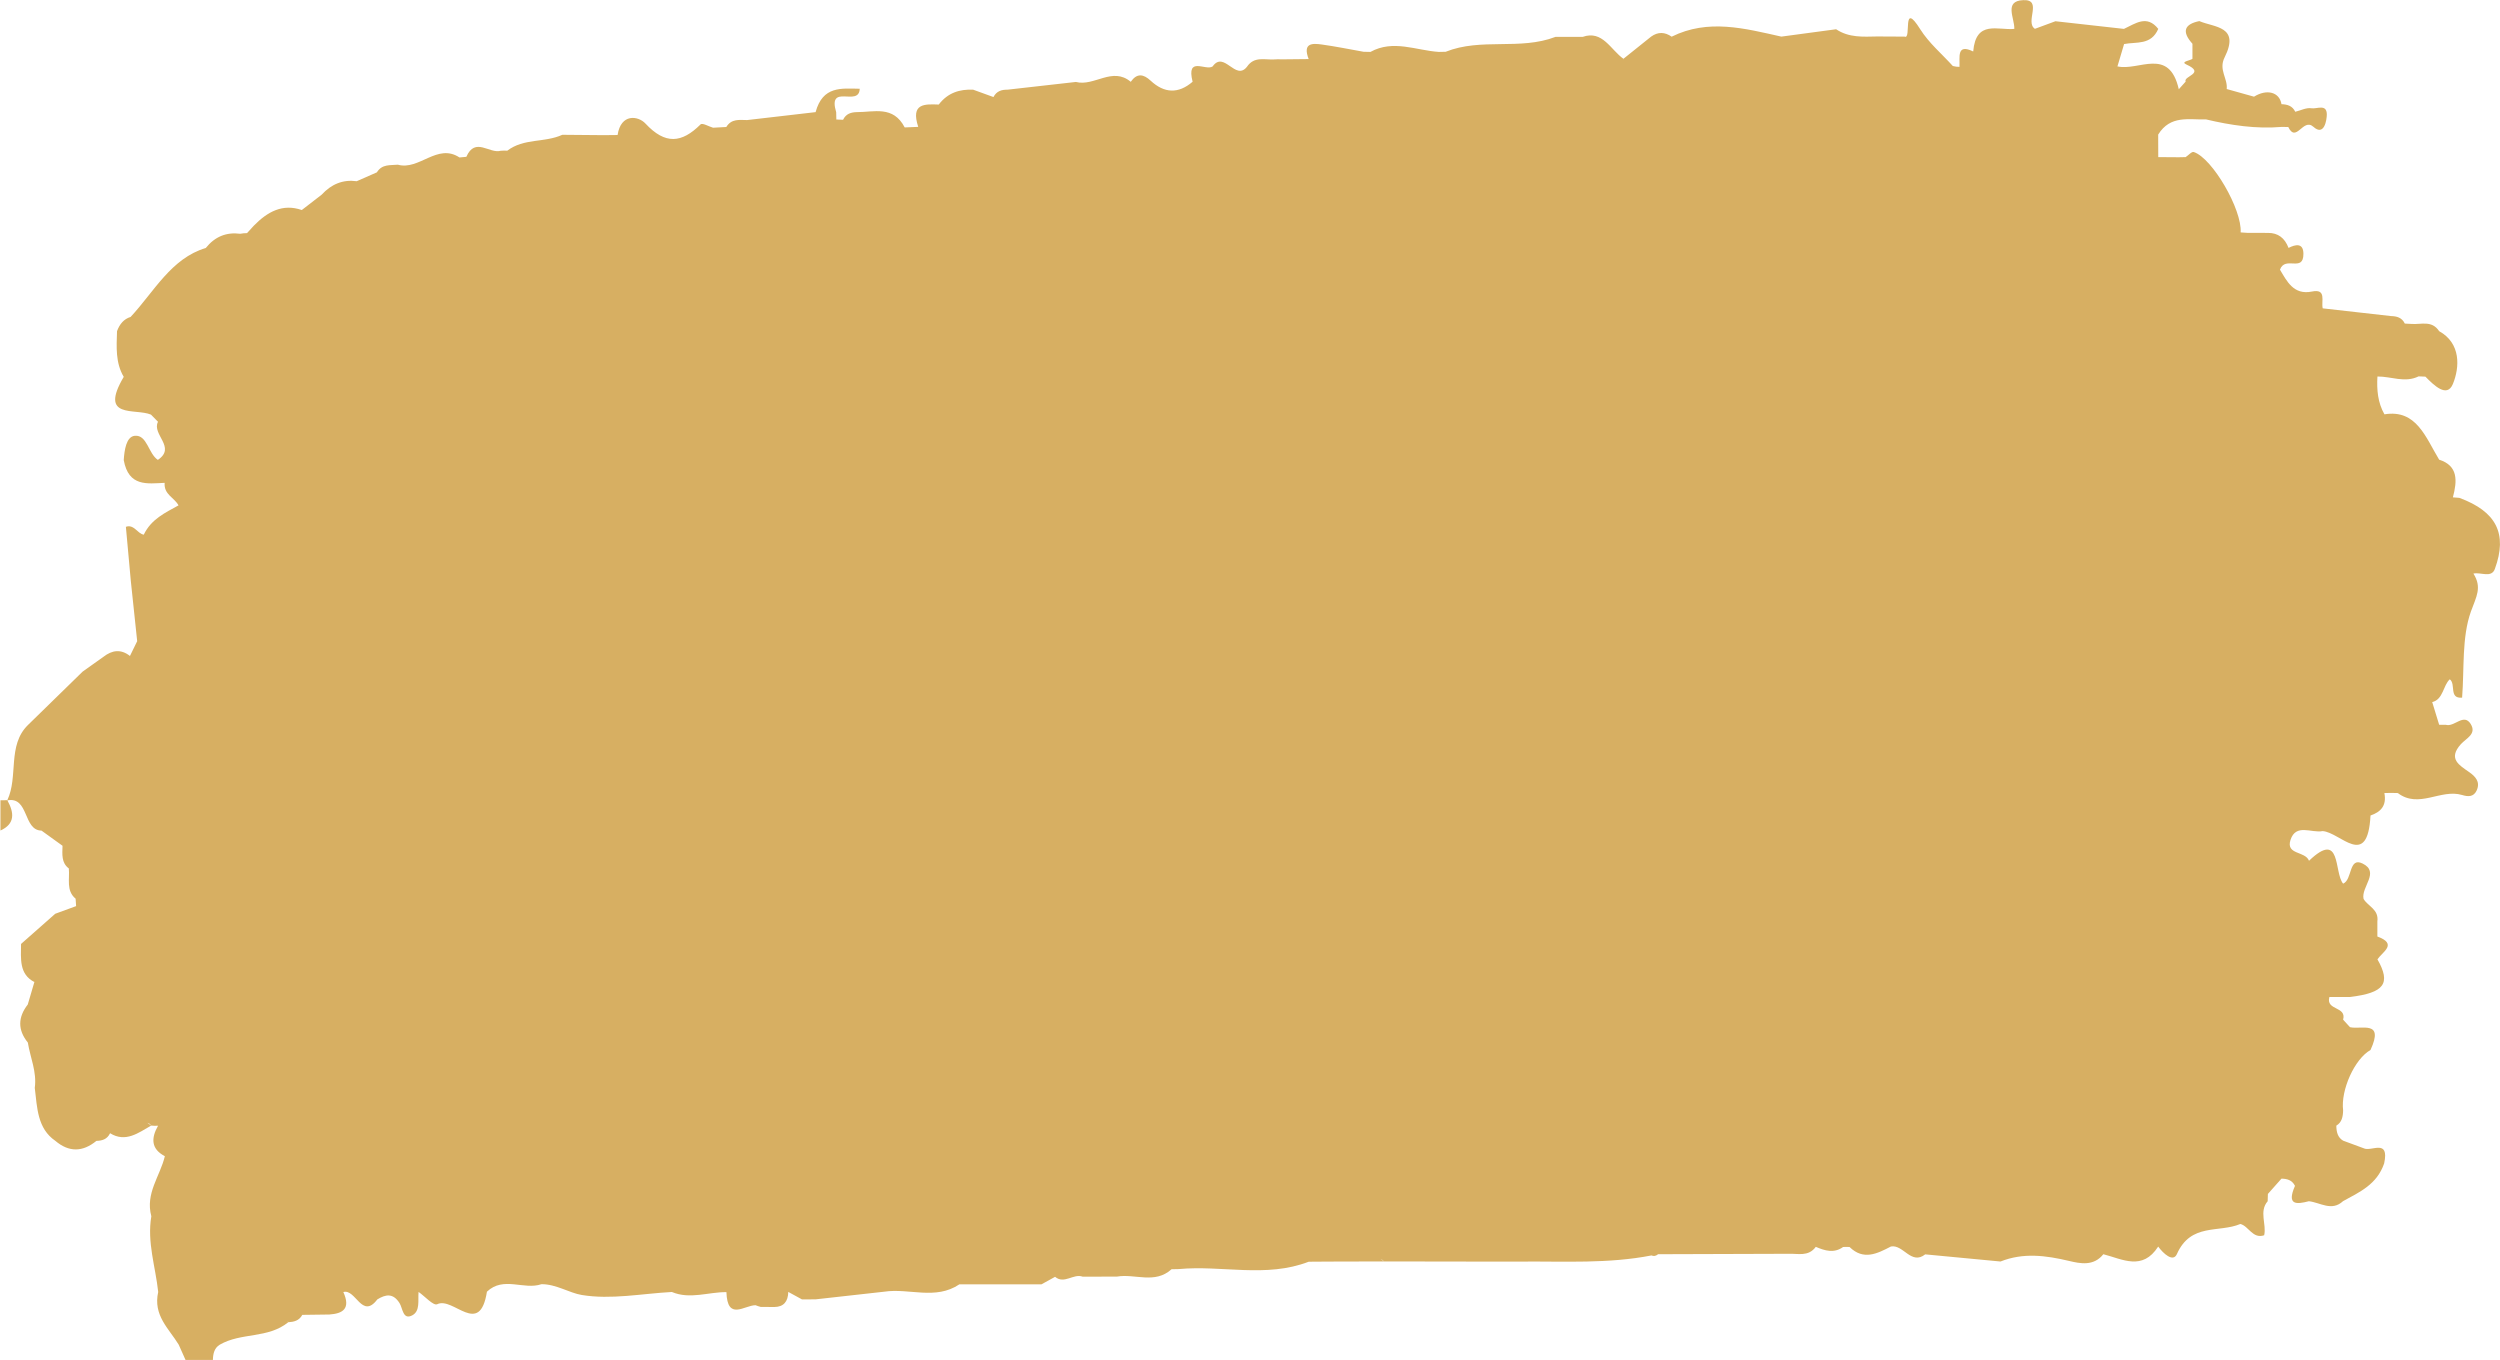 <?xml version="1.0" encoding="utf-8"?>
<!-- Generator: Adobe Illustrator 26.2.1, SVG Export Plug-In . SVG Version: 6.00 Build 0)  -->
<svg version="1.1" id="Laag_1" xmlns="http://www.w3.org/2000/svg" xmlns:xlink="http://www.w3.org/1999/xlink" x="0px" y="0px"
	 viewBox="0 0 3496 1902" style="enable-background:new 0 0 3496 1902;" xml:space="preserve">
<style type="text/css">
	.st0{fill:#D7AF62;}
</style>
<path class="st0" d="M3439.1,696.2c-3-0.3-6-0.5-9-0.7c6.2-23.2,7.5-44.2-19.2-52.7c-18.8-31-31.7-70.8-76.5-63.4
	c-9.3-16.3-10.9-34.3-9.8-52.9c19.2-0.2,38.4,9.3,57.6-0.2c3.1,0.2,6.3,0.3,9.5,0.4c11.6,11.8,30.1,30.3,38.4,10.3
	c9.7-23.6,11.3-57-19.2-73.9c-10.2-15.5-25.1-9.1-38.4-10.1c-3.2-0.2-6.4-0.3-9.6-0.5c-4.1-8.5-11.3-10.3-19.2-10.5
	c-31.9-3.6-63.7-7.2-95.6-10.8c-2.5-9.8,5.9-27.8-15.1-23.5c-25.7,5.3-35.2-14.8-44.7-30.6c7.3-20,32.9,4.4,32.8-22.2
	c-0.1-15.7-11.3-13.1-20.8-8.2c-5.3-14-14.8-21.1-28.7-21c-9.7,0-19.4-0.1-29.1-0.1c-3.1-0.1-6.2-0.3-9.2-0.6
	c2.2-31.6-39.3-103.7-65.5-112.4c-2.9-1-7.5,4.6-11.4,7.1c-3.2,0-6.4,0.1-9.6,0.2c-9.6-0.1-19.1-0.1-28.7-0.2c0-10.5,0-21-0.1-31.5
	c17-27.6,43-20.5,67-21.2c34.7,8.2,69.8,13.5,105.5,10.5c3.1,0,6.3,0.1,9.4,0.1c11.2,23.1,20.7-13.3,35.1-0.3
	c15.4,13.9,18.8-10,18.8-17.3c-0.1-15.2-14-7.3-21.5-8.6c-7.2-1.2-15,3.1-22.6,4.9c-4.2-8.6-11.4-10.3-19.3-10.6
	c-2.7-16.9-20.4-21.7-38.4-10.5c-12.7-3.6-25.5-7.2-38.2-10.7c1.7-14.8-11.7-26.9-2.9-44.3c21.9-43.9-14.3-41.6-35.4-50.7
	c-20.4,4.2-25.3,14.2-9.6,31.7c0,7,0,14.1,0,21.1c-3.5,2.5-17.4,3.9-8.3,8c27.3,12.4-5,16.1-1.2,23.8c-3.2,3.6-6.4,7.1-9.6,10.7
	c-13.6-59.8-56.1-25-85.8-32c-0.1,0.2-0.1,0.5-0.2,0.7c-0.1-0.1-0.1-0.2-0.1-0.3l0.3-0.3c3.1-10.4,6.2-20.8,9.3-31.3
	c17.3-3.4,37.7,2,47.8-21.2c-16-20.2-31.9-7.4-48,0c-31.9-3.6-63.9-7.1-95.8-10.7c-9.6,3.6-19.2,7-28.7,10.6
	c-14.5-9.3,11.5-41.4-16.4-40.1c-27.3,1.2-11.9,25.2-12.4,40.2c-22.9,2.3-53.7-13-57.5,31.6c-23.6-11.5-18.5,8.1-19.2,21.5
	c-3.1,0.1-6.2-0.4-9.3-1.2c-15.4-17-33.3-32-45.5-51.3c-26.3-41.9-11.7,15.1-21.9,10.2c-12.8-0.1-25.5-0.2-38.3-0.2
	c-19.7,0.4-39.6,1.9-57.5-10.1c-25.5,3.5-51.1,6.9-76.6,10.3c-51.1-11.4-102.2-25.3-153.4,0.1c-9.5-6.7-19.1-7-28.7-0.1
	c-12.9,10.3-25.8,20.6-38.7,31l0.6,1.1c-0.1,0.1-0.1,0.1-0.1,0.2c-0.1-0.4-0.3-0.8-0.4-1.2c-18-12.6-29.3-40.6-57.2-30.7
	c-12.7,0-25.4,0-38,0c-49.8,19.1-103.7,0.9-153.5,20.8c-3.2,0.1-6.4,0.2-9.6,0.2c-31.9-2.1-63.7-17.6-95.6,0
	c-3.2-0.1-6.4-0.1-9.6-0.2c-19.6-3.5-39.1-7.5-58.7-10.2c-13-1.8-26.8-2.2-18.1,20.4c-12.7,0.2-25.4,0.2-38.2,0.4
	c-3.2-0.2-6.4-0.2-9.6,0.1c-13.4,0.9-28.3-4.9-38.5,10.3c-16.1,20.4-31.9-23.2-48-0.5c-9.6,6.7-37.1-15.2-28,21.4
	c-19.9,17.2-39.7,16.2-58.7-1.5c-10.1-9.4-19.1-10.8-27.8,1.6c-25.6-21.6-51.1,6.9-76.7,0.2c-31.9,3.6-63.7,7.2-95.6,10.8
	c-8-0.1-15.3,1.8-19.7,10.3c-9.4-3.4-18.9-6.9-28.4-10.3c-18.8-0.8-35.4,4.2-48.1,20.8c-19.4-0.7-39.6-2.1-28.7,31.2
	c-6.3,0.3-12.6,0.5-18.9,0.8c-16.1-31-42.9-21.3-67.1-21.4c-7.9,0.2-15,2.2-19.1,10.7c-3.1-0.2-6.2-0.2-9.4-0.4
	c0-3.4-0.1-6.7-0.2-10.1c-12.4-41.5,32.1-6.6,32.9-32.9c-25.7-0.4-51.7-4.1-61.7,32.7c-31.9,3.7-63.8,7.4-95.8,11.1
	c-10.6-0.1-21.8-2.2-29.1,9.7c-6.2,0.3-12.4,0.7-18.5,1c-6-1.7-15-7.2-17.5-4.6c-26.5,26.3-49.4,28.4-77-1.2
	c-10.2-11-34.4-14.4-39,16c-6.5,0.1-13,0.2-19.5,0.2c-19.3-0.2-38.5-0.4-57.8-0.5c-24.7,11.3-53.7,4.5-76.9,22.2
	c-3-0.2-6.1-0.1-9.1,0.1c-15.8,4.7-35.8-19.8-48.2,8.5c-3.2,0.3-6.4,0.6-9.6,0.9c-31-20.5-56.3,18.5-86.2,10.1
	c-10.5,1.1-22-1.2-29.3,10.7c-9.4,4.2-18.8,8.3-28.2,12.4c-19.2-2.6-35.4,4-49.1,18.9c-9.2,7.1-18.5,14.3-27.7,21.4
	c-26.7-9.3-47.9,2.3-67,21.8c-3.2,3.5-6.4,7-9.6,10.5c-3.2,0-6.4,0.3-9.5,0.9c-19.2-2.5-35.3,3.8-48.2,19.9
	c-48.4,14.4-72.3,61.2-105.1,96.4c-9.5,2.9-15.4,10.1-19,19.9c-0.7,22-2.3,44.2,9.4,63.9c-35.2,59.6,16,43.5,38.1,52.8
	c3.3,3.3,6.5,6.6,9.8,10c-9.1,17.8,26.1,35.7-0.2,53.3c-13.4-8.8-14.9-35.4-32.3-33.7c-11.9,1.2-14.5,20-15.4,34
	c6.8,37.5,32.8,32.9,57.2,31.8c-1.3,16.4,13.5,20.5,19.4,31.5c-18.5,10.3-38.1,19.1-48.6,41c-9-1.6-13.8-15.1-25-11
	c2.3,25.3,4.5,50.6,6.9,75.7c3,28.1,5.9,56.1,8.9,84.2c-3.4,6.9-6.7,13.7-10.1,20.7c-12.7-10-25-8.2-37.1,1.2
	c-9.7,6.9-19.4,13.8-29.1,20.7c-25.4,24.9-51,49.7-76.4,74.6c-29.2,28.5-13.2,72.1-28.9,105.2c-3.2,0-6.4,0.1-9.6,0.1
	c0,14.1,0,28.2,0,42.3c20.5-9.3,19.4-24.6,9.7-42.2c30.3-5.7,21.8,42,47.7,42.3c9.8,7.1,19.6,14.1,29.4,21.2
	c-0.3,11.7-1.8,23.8,8.8,31.7c1.5,14.5-4.1,31.1,9.5,42.3c0.2,3.5,0.4,6.9,0.7,10.4c-9.7,3.6-19.5,7.1-29.2,10.7
	c-15.9,14.1-31.9,28.1-47.8,42.2c-0.1,20.5-3,42.2,18.7,53.3l0.6-0.5c0.1,0,0.1,0.1,0.1,0.2c-0.3,0.2-0.6,0.2-0.8,0.4
	c-3.1,10.4-6.2,20.8-9.2,31.3c-13.8,17.8-14.3,35.4,0.1,53.2c3.4,21.1,12.8,41.1,9.7,63.4c3.4,27.6,3.5,56.7,28.7,74
	c19.2,16.3,38.3,15.8,57.5,0.1c7.9-0.2,15-2.1,19.1-10.7c21.7,13.4,39.4-0.4,57.5-10.7c-1.7-1.3-3.6-2.6-5.3-3.9
	c2.2,0.7,4.1,1.9,5.3,3.9l4.8,0.3l4.8-0.1c-10.1,17.8-9.6,32.7,9.5,42.6c-6.6,27.9-27.6,51.9-18.9,84c-6.2,36.4,5.9,70.7,9.6,105.9
	c-7.4,32.7,15,51.2,28.7,73.7c3.1,7.1,6.4,14.2,9.5,21.3c12.8,0,25.5,0,38.3,0c0.2-8.8,2-16.7,9.6-21.3
	c30.1-17.4,67.2-8.2,95.8-31.4c-0.3-0.4-0.7-0.8-1-1.2c0.1,0,0.2,0,0.3,0l0.8,1.2c7.8-0.5,15.1-2.1,19.5-10.3
	c12.7-0.2,25.2-0.3,37.9-0.5c18.7-1.3,30.1-8,19.5-31.4c17.3-5.1,26,38.8,47.5,10.3c11.5-7,21.8-9.3,31,5
	c4.6,7.1,4.6,24.2,17.8,17.3c11.5-6,7.8-21.1,8.9-32.8c8.9,6.2,20.8,19.8,26.1,17.2c22.4-11,59.4,46.7,69.5-17.5
	c23.3-22.1,51.4-2,76.3-10.5c20.3-0.2,39.1,12.3,56.3,15.1c40.9,6.8,83.9-1.9,126-4.2c25.4,10.7,50.8,0,76.3,0.2
	c1.3,40.7,25,18.4,40.7,18.3c2.3,0.9,4.8,1.8,7.3,2.4c6.4,0,12.9,0.1,19.3,0.1c12.5-0.2,18.9-7.3,19.2-21.1
	c6.4,3.5,12.8,6.9,19.2,10.5c6.4,0,12.7-0.1,19-0.1c32-3.6,64-7.1,96-10.7c34.9-5.3,71.6,12.2,105.1-10.3c0.1,0,0.1,0,0.1,0.1
	l-0.1-0.1c38.3,0,76.6,0,114.8,0c6.4-3.5,12.7-7,19-10.5c12.9,10.8,25.7-5,38.6-0.2c15.9,0,31.9-0.1,47.9-0.1
	c25.4-4.4,52.9,10.9,76.4-10.3c3.3-0.1,6.6-0.2,9.9-0.2c60.5-5.7,122.2,12.7,181.9-10.3c9.6-0.1,19.2-0.1,28.9-0.2
	c25.4-0.1,50.8-0.2,76.3-0.2c-1.6-1.2-3.2-2.4-4.9-3.6c1.8,0.8,3.5,1.8,4.9,3.6c41.5,0.1,83.1,0.1,124.6,0.2c22.4,0,44.9,0,67.3,0
	c60.9-0.5,121.9,3.2,182.3-8.6c2.7,1.2,5.7,1.2,9.2-1.7c60.7-0.2,121.5-0.4,182.2-0.6c13.3-0.6,27.8,4.5,38.3-9.7
	c12.7,5.4,25.4,9.4,38.2,0.2l4.5-0.1l4.5,0.1c19.5,19.1,38.7,9.3,57.9-0.7c17.3-3.2,28.3,26.5,47.9,11c35.1,3.3,70.2,6.7,105.3,10
	c31.9-12.7,63.4-8.5,95.9-0.8c15.2,3.6,34.3,7.8,47.9-9.4c26.8,6.9,54.7,23.6,76.7-10.7c7.1,9.7,20.8,22.4,26.1,10.6
	c19.5-44.1,58.9-29.5,88.8-42.2c11.7,2.9,17.1,21.2,33.3,15.8c3.6-15.3-7.5-33.3,4.9-47.6c0.1-3.4,0.1-6.8,0.3-10.2
	c6.4-7.1,12.7-14.2,19-21.4c7.7,0.2,14.7,1.8,18.9,10.1c-12.1,27.6,2.4,25.9,19.4,21.5c15.9,1.7,31.9,14.7,47.8-0.1
	c22.9-12.6,47.4-23.2,57.5-52.8c7.6-35.5-18.2-15.7-28.7-21.2c-9.6-3.6-19.2-7-28.7-10.6c-7.7-4.5-9.4-12.4-9.5-21
	c7.8-4.6,9.3-12.6,9.5-21.3c-3.5-28.6,16.1-72,38.3-84.5c19.5-42.4-12.8-28.1-28.7-31.9c-3.2-3.5-6.4-7-9.6-10.5
	c5.2-19.1-24.5-12.4-19.2-31.7c9.6,0,19.2,0,28.8,0c48.2-5.9,57.6-18.8,38.4-52.7c7.3-10.7,28.6-21.3-0.1-31.9c0-7,0-14.1,0-21.1
	c2.2-16.9-13-20.9-19.3-31.4c-3.8-16.8,23.4-37.5-1.5-49.6c-19.5-9.5-14,22.9-27.1,28.2c-13.1-15.7-2-75.7-47.7-32
	c-5.2-13.8-32.6-8-25.9-29.1c7.6-23.5,29.4-9.3,44.9-12.4c24.7,1.5,63,54.3,67-21.8c14-4.8,22.9-13.4,19.4-31.4
	c3.1-0.1,6.3-0.2,9.4-0.2c3.1,0,6.3,0.1,9.4,0.2c29.4,22.3,60-6.2,89.8,2.7c8.2,2.5,16.2,3.1,20.5-6.4c5.5-12.2-2.2-19.7-10.4-25.5
	c-13.7-9.7-30.3-18.5-11.7-39.2c7.5-8.3,22.4-14.1,13.7-28.2c-9.7-15.6-22.7,4.6-34.6,1.2c-3.1-0.1-6.3-0.1-9.5-0.1
	c-3.2-10.6-6.5-21.1-9.7-31.7c15.5-3.7,15.1-23.3,24.6-31.9c8.9,6.9-1.7,27.3,17.2,25.7c3.2-40.6-0.6-84.2,12.3-120.4
	c7.5-20.8,15.9-33.7,3.5-53.1c10.1-2.4,25.2,6.7,30-6.5C3506.9,746.1,3490.7,715.2,3439.1,696.2z"/>
</svg>
